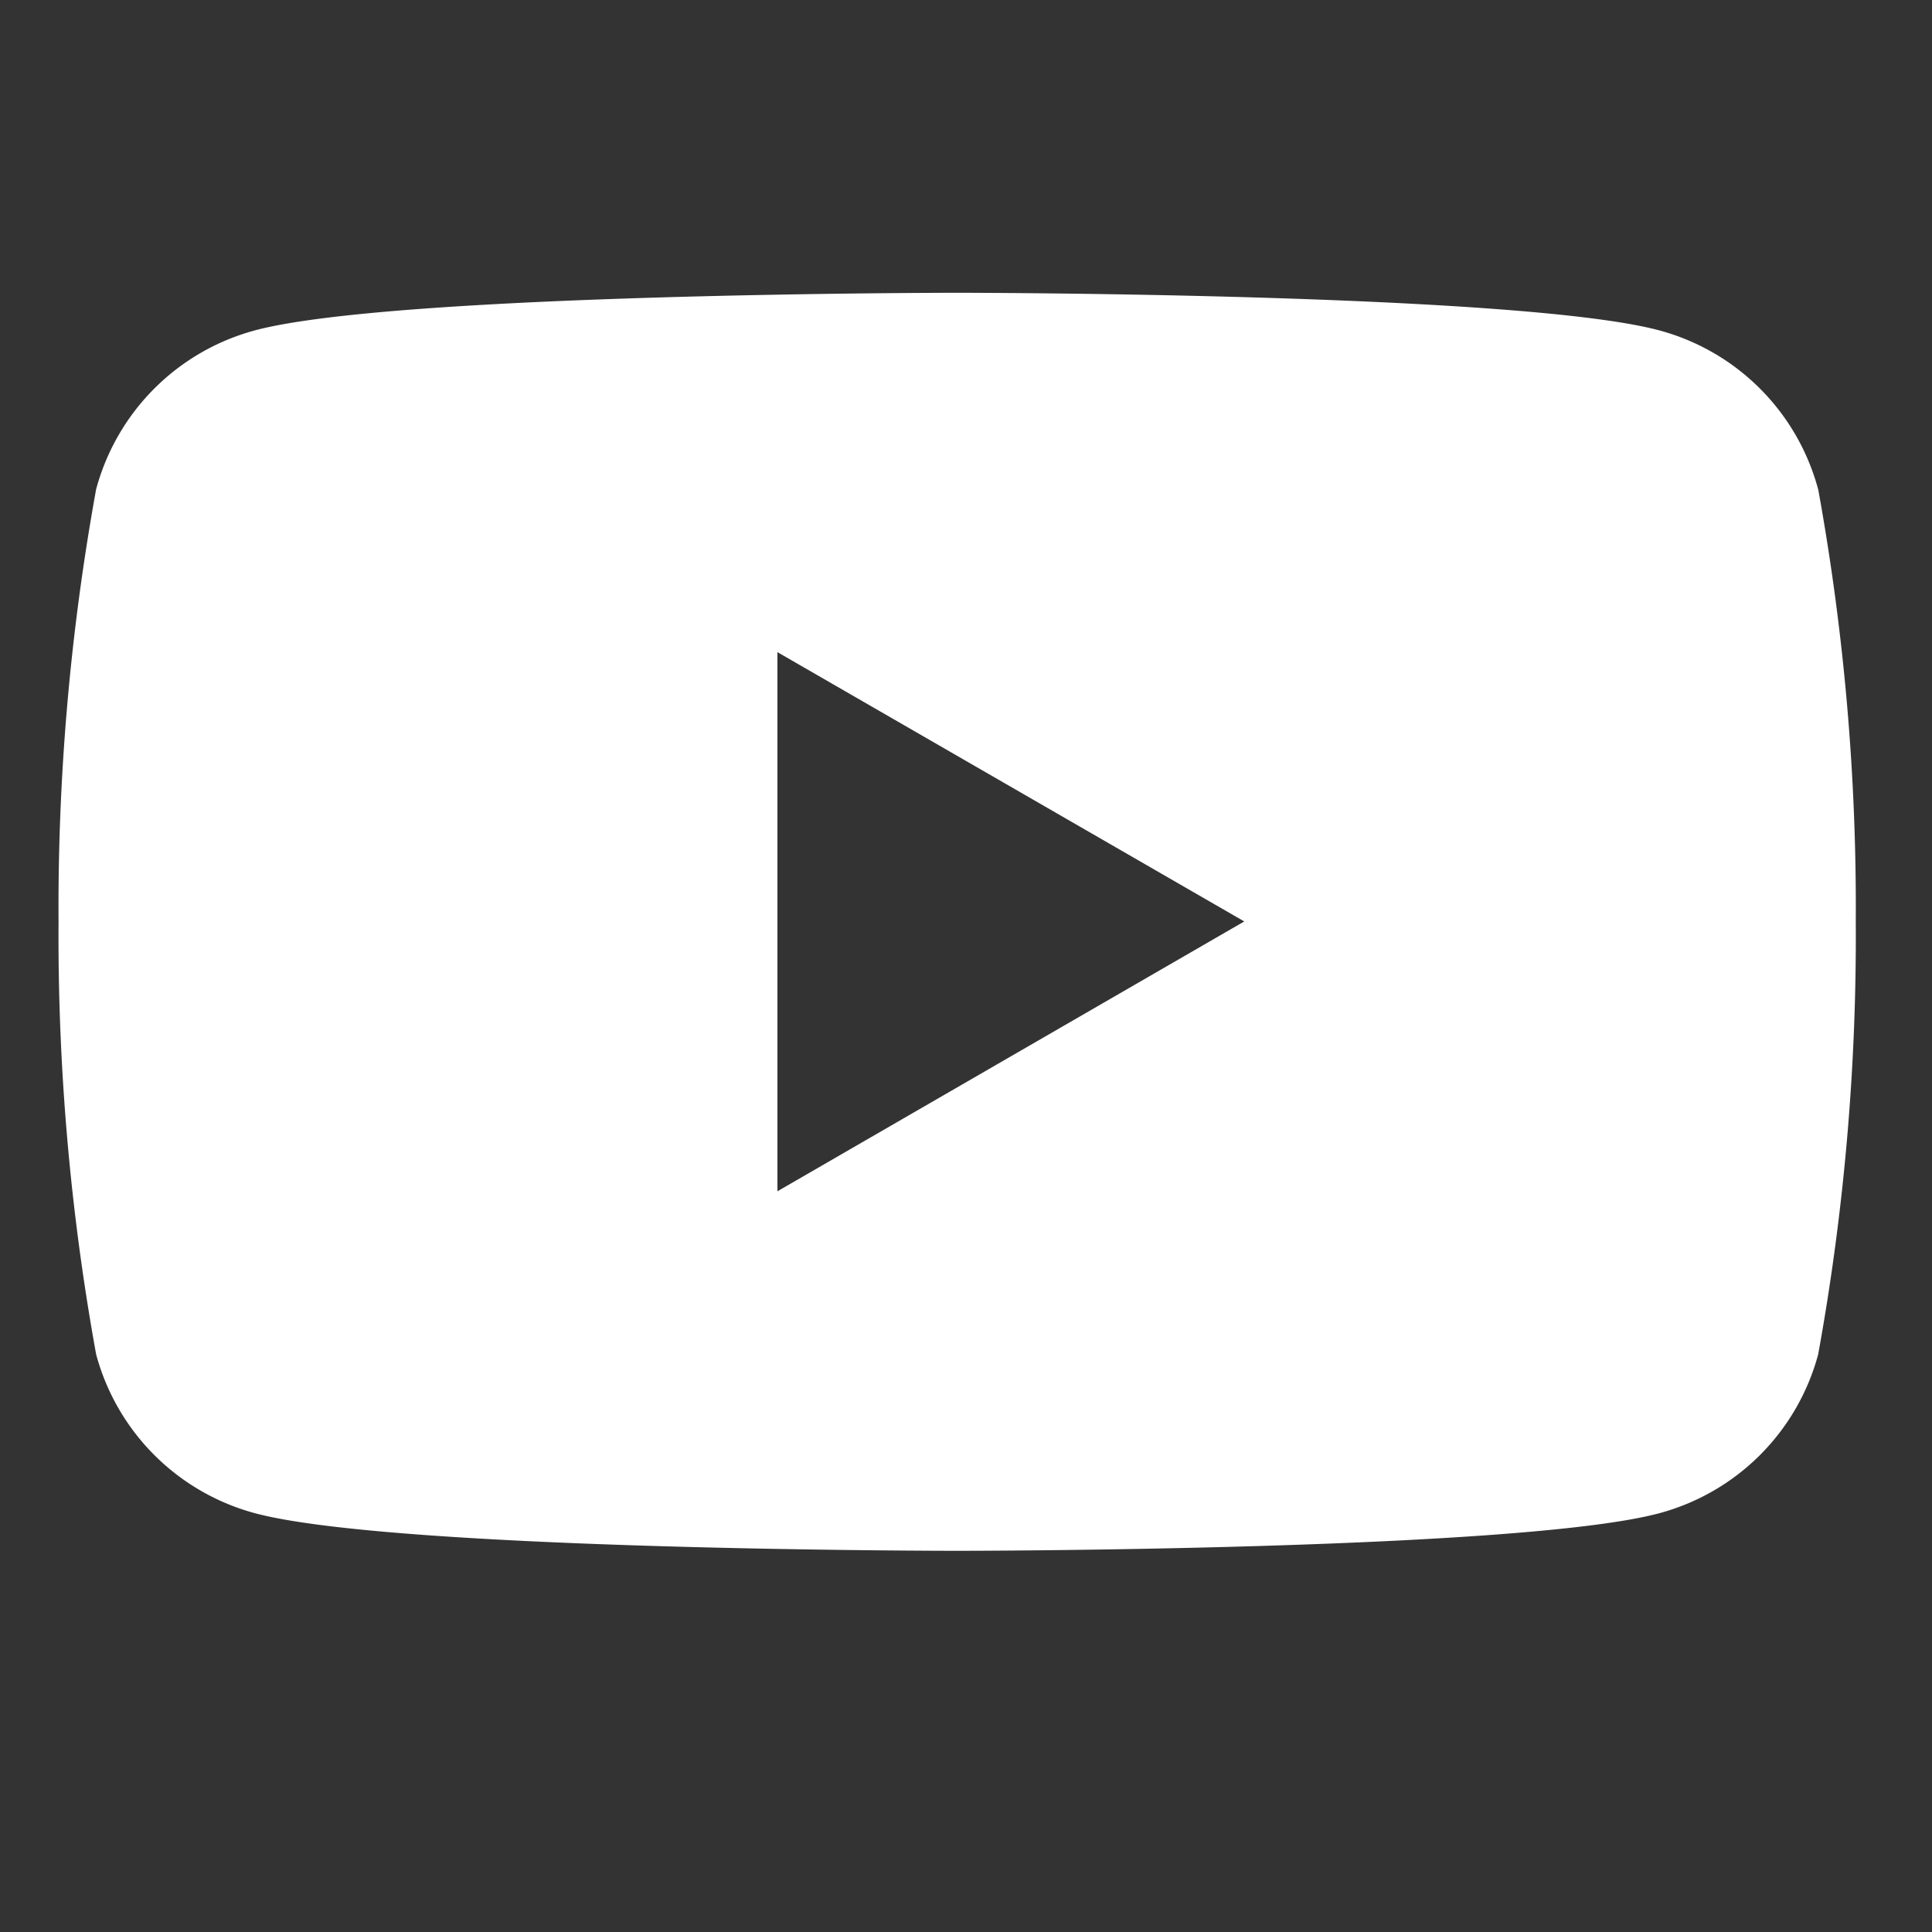 <svg xmlns="http://www.w3.org/2000/svg" width="33" height="33" viewBox="0 0 33 33">
  <rect x="0" y="0" width="33" height="33" fill="#333333" stroke="none"/>
  <g id="yt" transform="translate(3941 174)">
    <rect id="長方形_117" data-name="長方形 117" width="33" height="33" transform="translate(-3941 -174)" fill="rgba(198,101,101,0)"/>
    <path id="パス_5" data-name="パス 5" d="M233.441,6.9a3.843,3.843,0,0,0-2.714-2.714c-2.394-.642-11.993-.642-11.993-.642s-9.6,0-11.993.642A3.843,3.843,0,0,0,204.028,6.9a39.924,39.924,0,0,0-.642,7.388,39.924,39.924,0,0,0,.642,7.388,3.843,3.843,0,0,0,2.714,2.714c2.394.642,11.993.642,11.993.642s9.6,0,11.993-.642a3.843,3.843,0,0,0,2.714-2.714,39.924,39.924,0,0,0,.642-7.388,39.924,39.924,0,0,0-.642-7.388M215.665,18.891V9.682l7.974,4.6Z" transform="translate(-4143.386 -172.543)" fill="#fff"/>
  </g>
</svg>
